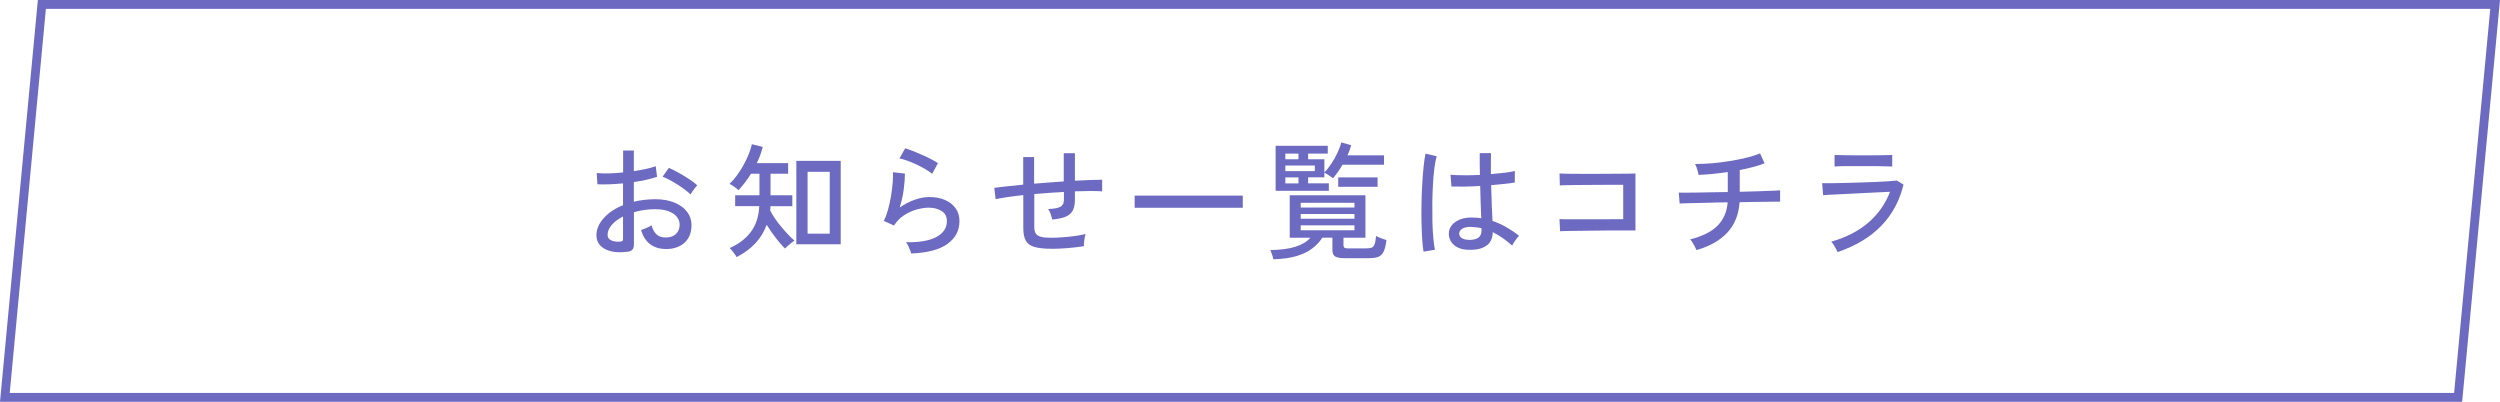<?xml version="1.0" encoding="UTF-8"?>
<svg id="_レイヤー_2" data-name="レイヤー 2" xmlns="http://www.w3.org/2000/svg" viewBox="0 0 280 45">
  <defs>
    <style>
      .cls-1 {
        fill: #6c6ac1;
      }
    </style>
  </defs>
  <g id="other">
    <path class="cls-1" d="m278.91.99l-4.05,43.02H1.09L5.14.99h273.77m1.09-.99H4.24L0,45h275.76l4.24-45h0Z"/>
    <g>
      <path class="cls-1" d="m70.19,28.2c-.64.08-1.22.07-1.73-.05-.51-.12-.91-.33-1.21-.63-.3-.3-.45-.69-.45-1.17,0-.66.27-1.3.8-1.9.54-.61,1.26-1.1,2.18-1.47v-2.44c-.51.05-1.01.08-1.5.1s-.95.02-1.37,0l-.08-1.26c.37.04.82.05,1.34.04.52-.01,1.06-.05,1.62-.11v-2.45h1.2v2.31c.5-.08.95-.16,1.38-.25.42-.09.78-.2,1.07-.31l.15,1.19c-.73.25-1.6.45-2.6.59v2.2c.74-.18,1.53-.27,2.37-.28.85,0,1.58.13,2.18.38.61.25,1.08.59,1.41,1.03.33.43.5.93.5,1.48,0,.86-.27,1.52-.8,2-.54.47-1.23.7-2.09.69-1.42-.02-2.34-.73-2.77-2.13.15-.05.35-.12.61-.23.26-.11.45-.21.57-.3.13.46.32.8.57,1.03s.59.34,1.02.34c.47,0,.84-.12,1.13-.38.28-.26.43-.61.43-1.04,0-.52-.25-.95-.74-1.27-.49-.32-1.16-.48-2.01-.48-.43,0-.84.03-1.24.09s-.77.14-1.13.25v3.6c0,.27-.06.47-.18.6-.12.13-.33.21-.62.24Zm-.83-1.13c.15,0,.26-.03.32-.06.07-.03.1-.11.1-.23v-2.53c-.54.27-.97.59-1.27.95-.31.36-.46.73-.46,1.11,0,.27.12.47.37.59.25.13.56.18.94.17Zm7.99-5.28c-.22-.22-.52-.47-.89-.73-.37-.26-.75-.51-1.16-.74-.4-.23-.77-.41-1.09-.53l.7-.99c.31.13.66.31,1.06.53.4.22.8.46,1.18.71.39.25.7.49.94.71-.07.07-.15.17-.26.31-.11.15-.21.29-.31.43-.1.14-.16.24-.19.29Z"/>
      <path class="cls-1" d="m82.5,28.8c-.03-.08-.09-.18-.2-.32-.1-.13-.21-.27-.31-.41-.11-.14-.2-.23-.27-.29.98-.42,1.76-1.01,2.35-1.77.58-.76.91-1.73.97-2.92h-2.7v-1.22h2.72v-2.41h-.95c-.21.35-.44.68-.68.99s-.48.6-.72.85c-.14-.13-.3-.26-.49-.4s-.36-.24-.52-.3c.29-.27.57-.59.84-.96.27-.37.52-.76.75-1.18.23-.42.42-.82.58-1.22.16-.4.27-.76.34-1.09l1.22.31c-.08.29-.17.59-.28.9-.11.31-.24.61-.39.91h3.51v1.19h-1.97v2.41h2.44v1.22h-2.45c0,.08-.01.15-.01.22s0,.15-.03.22c.13.29.31.6.53.92.22.33.47.65.74.97.27.32.53.62.78.88.26.27.48.48.68.64-.08.06-.2.14-.34.26-.14.12-.29.23-.42.35-.14.12-.24.21-.3.29-.31-.31-.65-.7-1.02-1.18s-.71-.97-1.03-1.48c-.29.78-.71,1.47-1.27,2.07-.56.6-1.25,1.11-2.07,1.53Zm6.69-1.44v-9.34h4.97v9.34h-4.97Zm1.26-1.19h2.48v-6.93h-2.48v6.93Z"/>
      <path class="cls-1" d="m102.06,28.42c-.02-.09-.06-.23-.13-.4-.07-.17-.14-.34-.22-.51s-.16-.29-.25-.38c1.5.03,2.64-.17,3.42-.59s1.17-1.01,1.17-1.78c0-.49-.19-.87-.58-1.12-.39-.25-.87-.38-1.45-.38-.42,0-.88.07-1.37.21-.5.14-.96.36-1.41.65s-.81.67-1.11,1.14l-1.15-.52c.18-.33.33-.73.47-1.22.13-.49.25-1,.34-1.53.09-.54.15-1.04.19-1.52.04-.48.05-.87.03-1.18l1.34.15c0,.48-.04,1.06-.13,1.76s-.25,1.38-.46,2.05c.52-.37,1.08-.66,1.67-.87.59-.21,1.13-.31,1.64-.31.69,0,1.29.11,1.8.34.51.23.9.54,1.18.95s.41.87.41,1.41c0,1.04-.44,1.88-1.32,2.53s-2.24,1.02-4.08,1.09Zm2.34-8.96c-.21-.17-.48-.34-.79-.53-.31-.18-.64-.35-.99-.52-.35-.16-.69-.3-1.02-.42-.33-.12-.62-.2-.86-.25l.64-1.13c.22.07.5.16.83.29.33.13.67.28,1.03.43.36.16.7.32,1.01.48s.58.31.8.46l-.64,1.18Z"/>
      <path class="cls-1" d="m117.74,27.86c-.79,0-1.42-.07-1.88-.2-.46-.14-.78-.37-.97-.71s-.28-.8-.28-1.39v-3.71c-.63.07-1.22.14-1.76.22s-.98.16-1.34.24l-.15-1.27c.38-.06.85-.11,1.41-.17.56-.06,1.17-.12,1.83-.19v-3.09h1.22v2.98c.55-.05,1.11-.09,1.67-.13.56-.04,1.11-.08,1.65-.12v-3.16h1.25v3.08c.62-.04,1.2-.06,1.73-.08.53-.02.97-.03,1.32-.03v1.3c-.77-.05-1.78-.05-3.05,0v.97c0,.47-.08.85-.23,1.16-.15.3-.42.54-.78.7-.37.16-.88.27-1.53.33-.04-.19-.1-.4-.18-.63-.08-.23-.18-.42-.28-.55.67-.02,1.13-.1,1.39-.26s.38-.4.38-.75v-.9c-.54.03-1.09.06-1.65.1-.56.04-1.12.09-1.67.13v3.68c0,.34.06.59.18.76.12.17.31.29.59.36.28.07.67.1,1.18.1.33,0,.72-.02,1.17-.05.45-.03.91-.08,1.38-.14.47-.06.88-.14,1.25-.23-.07.18-.12.41-.15.7-.04.29-.05.51-.04.66-.57.09-1.19.17-1.85.22-.67.05-1.26.08-1.79.08Z"/>
      <path class="cls-1" d="m127.08,23.27v-1.36h12.11v1.36h-12.11Z"/>
      <path class="cls-1" d="m142.62,29.05c-.02-.13-.07-.31-.15-.54-.08-.23-.14-.39-.19-.5,1.16-.02,2.1-.15,2.83-.38.73-.24,1.28-.57,1.65-1h-2.31v-4.76h8.48v4.76h-2.46v.83c0,.12.03.21.09.27s.2.09.41.09h1.96c.26,0,.47-.02.63-.06.16-.04.28-.15.37-.35.09-.2.15-.52.19-.98.14.08.33.16.56.25s.43.16.6.2c-.07.64-.2,1.11-.36,1.39-.17.29-.39.46-.67.54-.28.08-.62.11-1.03.11h-2.63c-.5,0-.86-.07-1.06-.2-.2-.13-.3-.36-.3-.7v-1.4h-1.13c-.3.47-.68.88-1.16,1.23-.47.36-1.06.63-1.76.84-.71.21-1.56.32-2.57.35Zm.25-7.67v-5.05h5.84v.87h-2.2v.64h1.82v1.46c.27-.26.53-.59.79-.98.26-.39.48-.8.68-1.22.2-.42.34-.8.42-1.15l1.11.31c-.05.18-.1.36-.17.55s-.15.39-.25.59h4.1v1.05h-4.65c-.16.28-.33.55-.51.8-.18.26-.37.49-.55.71-.09-.07-.25-.18-.46-.32-.21-.13-.38-.24-.51-.3v.52h-1.82v.67h2.32v.84h-5.96Zm1.09-3.54h1.47v-.64h-1.47v.64Zm0,1.33h3.3v-.63h-3.3v.63Zm0,1.37h1.47v-.67h-1.47v.67Zm1.72,2.7h6.02v-.53h-6.02v.53Zm0,1.26h6.02v-.53h-6.02v.53Zm0,1.29h6.02v-.55h-6.02v.55Zm4.2-4.87v-1.05h4.41v1.05h-4.41Z"/>
      <path class="cls-1" d="m159.44,28.2c-.06-.35-.12-.81-.15-1.37-.04-.56-.06-1.19-.08-1.88s-.01-1.41,0-2.15.04-1.46.08-2.16c.04-.71.09-1.35.15-1.95s.13-1.08.22-1.48l1.25.29c-.1.34-.19.78-.26,1.33-.07.55-.12,1.16-.16,1.83s-.06,1.36-.07,2.07c0,.71,0,1.4.01,2.07s.05,1.28.1,1.83.11,1,.18,1.34l-1.26.21Zm5.01-.22c-.68-.02-1.22-.2-1.61-.55-.39-.35-.58-.78-.57-1.28,0-.32.1-.61.3-.88.2-.27.49-.49.88-.66.38-.17.84-.25,1.39-.25.36,0,.72.03,1.06.08-.02-.45-.04-.98-.06-1.59s-.04-1.29-.06-2.02c-.61.04-1.2.06-1.77.07-.57,0-1.06,0-1.45-.01l-.1-1.32c.36.04.84.06,1.44.06.59,0,1.21,0,1.85-.04,0-.38-.02-.78-.02-1.19,0-.41,0-.83,0-1.25h1.26c0,.39-.01.79-.01,1.18v1.17c.58-.05,1.11-.1,1.6-.16.48-.06.84-.12,1.08-.19v1.29c-.26.05-.63.1-1.1.15s-.99.1-1.55.15c.02.8.04,1.55.07,2.23.03.69.06,1.28.08,1.77.51.18,1.02.4,1.51.68.49.28.98.6,1.47.99-.07.06-.15.16-.27.3-.11.14-.21.29-.31.44-.09.15-.16.27-.2.35-.72-.64-1.44-1.14-2.17-1.5-.02.72-.27,1.24-.76,1.55-.49.32-1.15.46-1.98.42Zm.08-1.11c.47,0,.82-.08,1.05-.25s.35-.44.35-.82v-.24c-.2-.05-.39-.08-.59-.1-.2-.02-.39-.04-.59-.05-.41,0-.73.06-.97.2-.23.15-.35.33-.35.54,0,.21.08.38.28.51.2.13.47.2.81.2Z"/>
      <path class="cls-1" d="m174.73,25.9l-.07-1.36c.11,0,.33.02.67.02.33,0,.73,0,1.2,0h1.5c.53,0,1.04,0,1.54,0,.5,0,.95,0,1.34-.01.4,0,.69,0,.89,0v-3.85h-.8c-.37,0-.81,0-1.3,0-.49,0-1.01,0-1.54.01-.53,0-1.04,0-1.52.01-.48,0-.89.01-1.24.02-.34,0-.58.02-.7.03l-.03-1.34c.15,0,.44.02.87.03.43,0,.94.01,1.53.01s1.2,0,1.85,0c.64,0,1.26,0,1.85-.01s1.1,0,1.53-.01c.43,0,.72-.01.87-.02v6.38h-1.16c-.49,0-1.02,0-1.62,0-.59,0-1.19.01-1.79.02-.6,0-1.17.02-1.71.02-.54,0-1,.01-1.38.02-.38,0-.64.02-.77.03Z"/>
      <path class="cls-1" d="m190,28c-.04-.1-.1-.23-.18-.39-.08-.16-.17-.31-.27-.47-.09-.15-.18-.26-.25-.33,1.33-.33,2.34-.83,3.03-1.5.69-.68,1.08-1.56,1.17-2.65-.64,0-1.27.02-1.87.04-.6.01-1.15.03-1.65.04-.5,0-.91.02-1.24.03-.33,0-.53.02-.62.03l-.1-1.23c.07,0,.27.01.59.01s.72,0,1.21-.01,1.03-.02,1.63-.03c.6,0,1.21-.02,1.85-.03h.21v-2.24c-1.16.17-2.25.28-3.28.32,0-.1-.04-.24-.08-.4s-.1-.32-.15-.48c-.06-.15-.11-.27-.15-.34.58,0,1.2-.03,1.87-.08.67-.06,1.33-.14,2-.25.67-.11,1.3-.23,1.89-.38.59-.14,1.1-.31,1.52-.48l.5,1.11c-.37.15-.8.29-1.27.41-.48.13-.98.24-1.51.34v2.44c.76-.02,1.46-.04,2.11-.06.65-.02,1.2-.04,1.63-.06.43-.02.69-.03.78-.04v1.27c-.09,0-.36-.01-.8,0s-.98.01-1.64.02c-.65,0-1.35.02-2.1.04-.09,1.38-.55,2.51-1.36,3.39-.81.88-1.97,1.54-3.47,1.97Z"/>
      <path class="cls-1" d="m205.81,28.23c-.04-.08-.1-.2-.18-.36-.08-.15-.17-.31-.27-.46-.1-.15-.18-.27-.26-.34,1.7-.49,3.1-1.22,4.19-2.17s1.89-2.09,2.39-3.42c-.43.02-.93.04-1.51.07-.58.03-1.18.06-1.8.09-.62.03-1.22.06-1.79.09-.57.03-1.07.05-1.49.07s-.73.04-.9.06l-.11-1.34c.22,0,.55.01.99,0,.44,0,.94-.01,1.51-.03.57-.01,1.16-.03,1.76-.05.6-.02,1.18-.04,1.74-.06.55-.02,1.04-.05,1.46-.08s.72-.06.91-.08l.74.45c-.43,1.8-1.25,3.34-2.48,4.61-1.22,1.27-2.86,2.26-4.9,2.95Zm-.34-9.58v-1.29c.41,0,.89.02,1.45.03.56,0,1.14.01,1.76.01s1.17,0,1.73-.01c.55,0,1.06-.02,1.52-.03v1.29c-.47-.02-.97-.03-1.5-.04-.53,0-1.12,0-1.75,0h-1.13c-.4,0-.78,0-1.14,0-.36,0-.68.02-.94.04Z"/>
    </g>
  </g>
</svg>